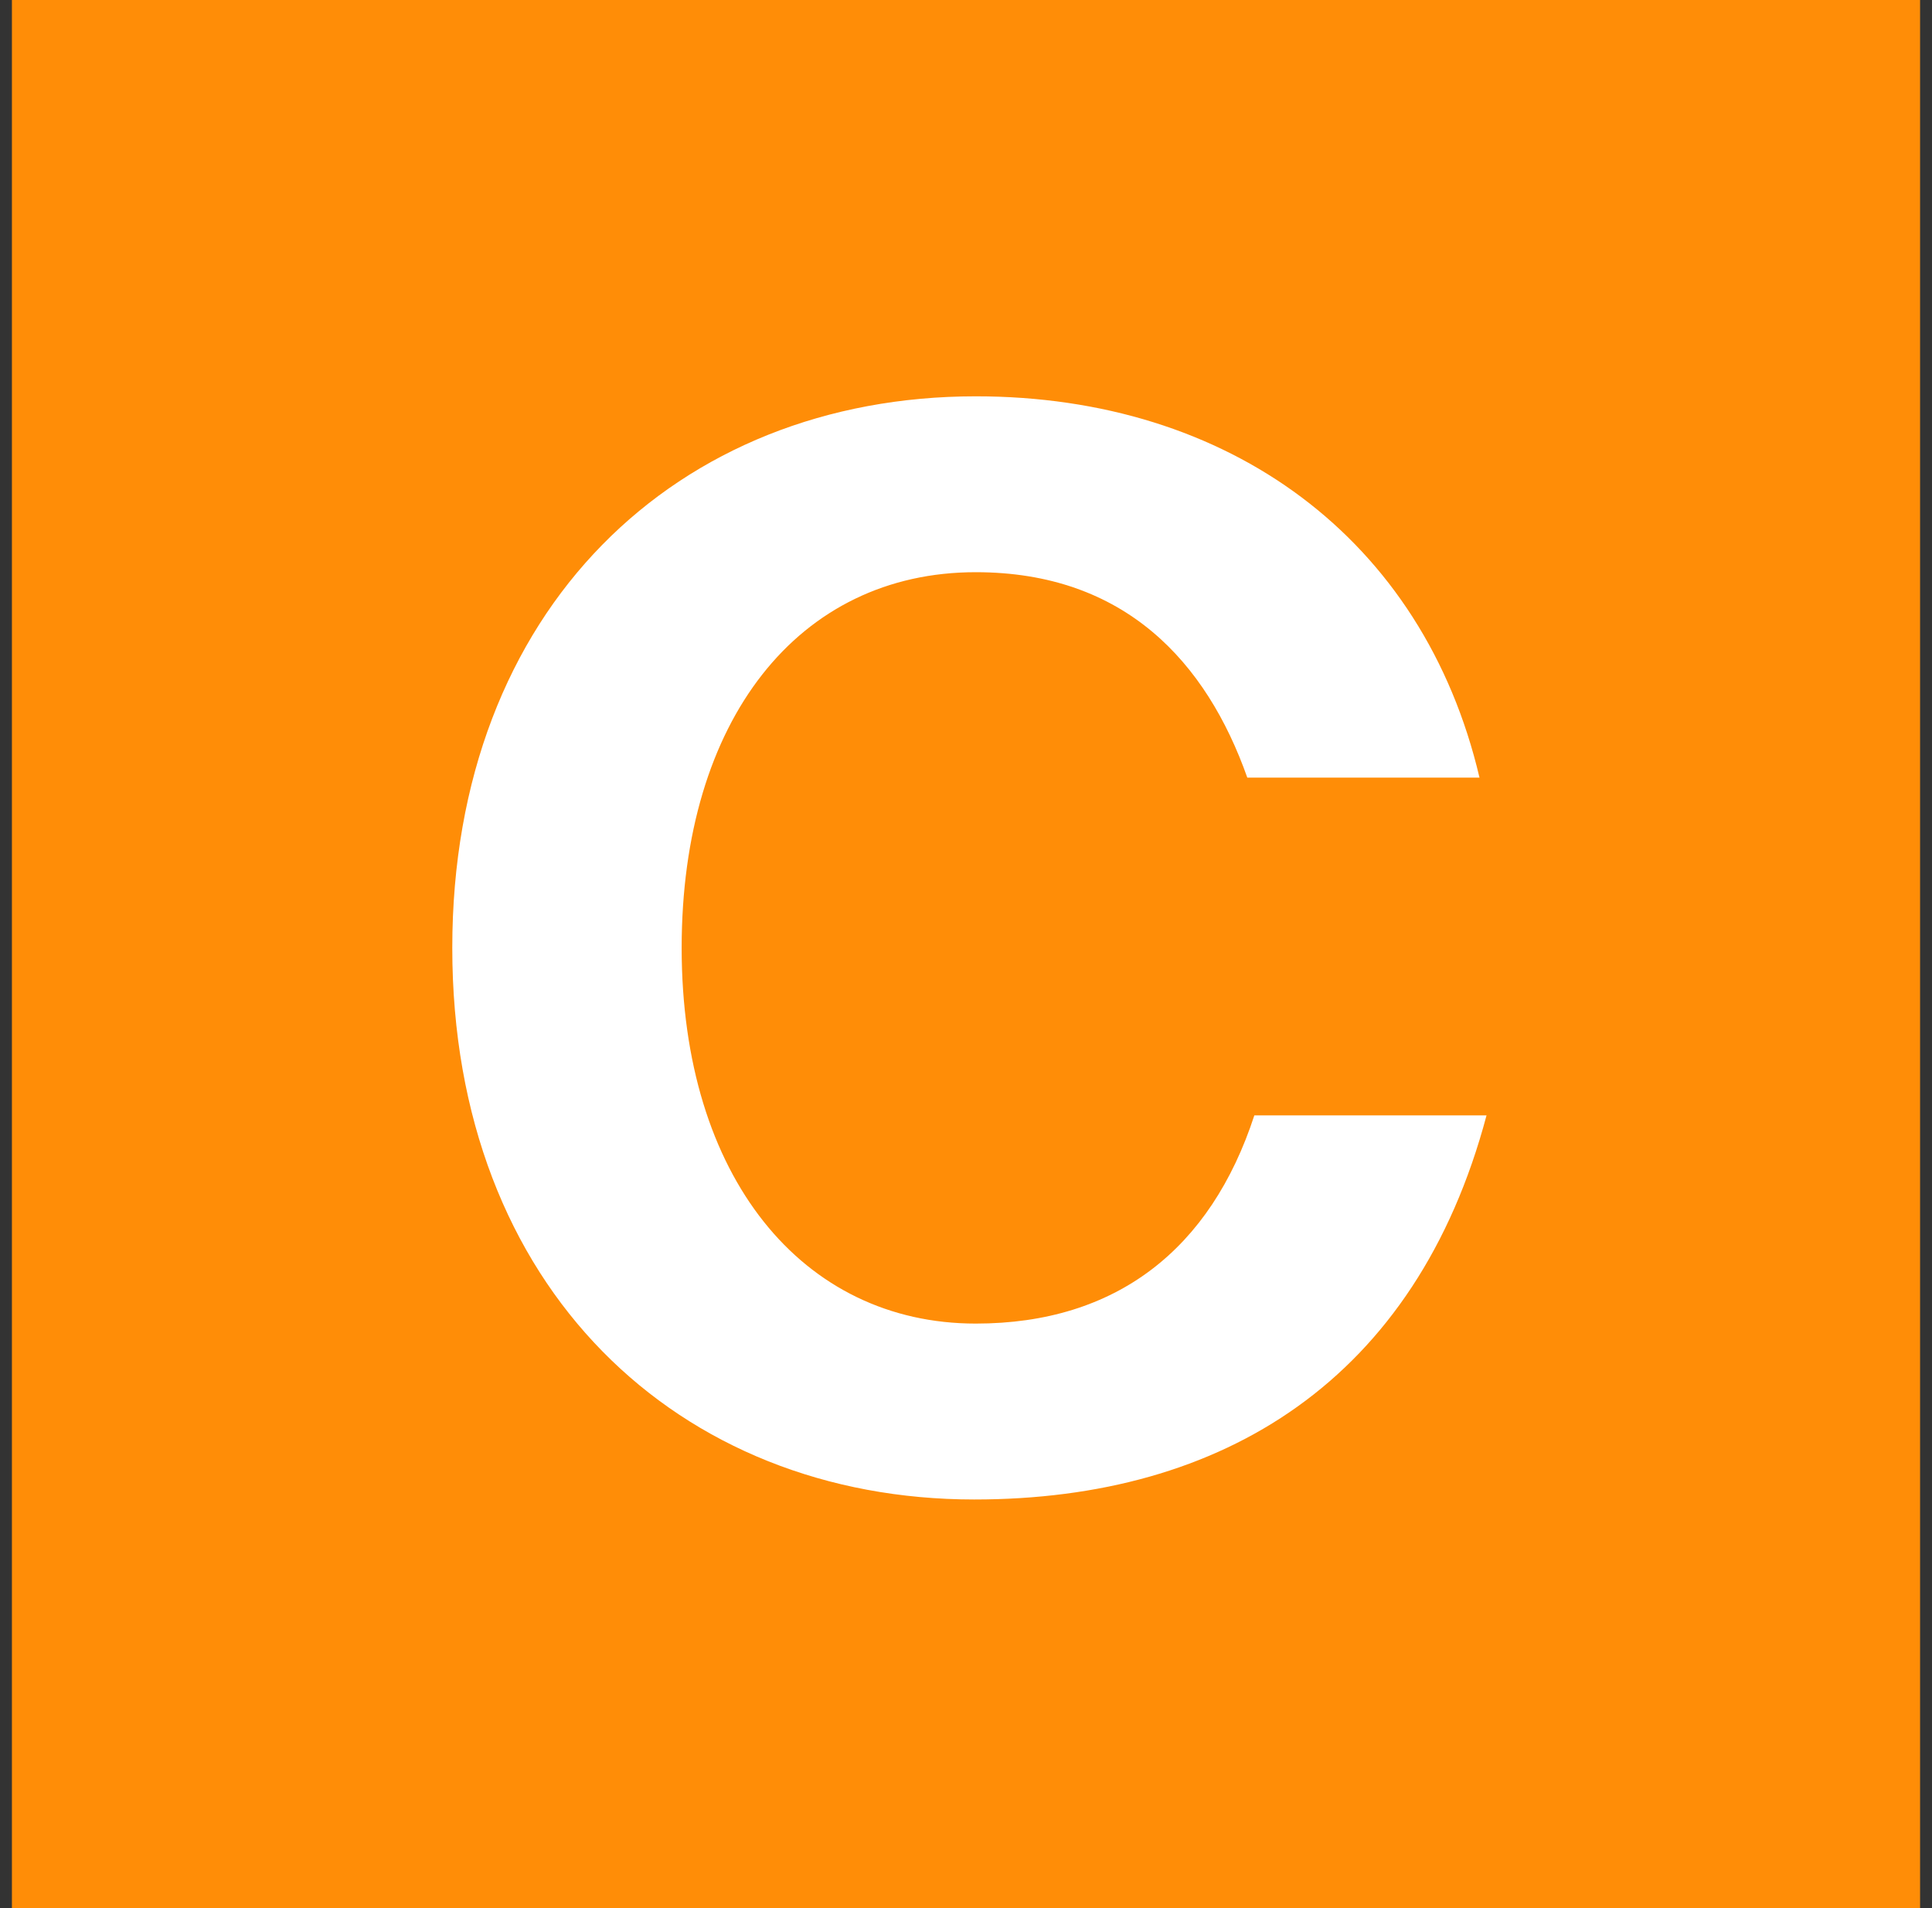 <svg xmlns="http://www.w3.org/2000/svg" fill="none" viewBox="0 0 81 80">
  <rect x="0" y="0" width="81" height="80" fill="#333333" stroke="none"/>
  <path fill="#FF8D07" d="M80.5 0v80H.5V0z"/>
  <path fill="#fff" d="M40.85 62.868c10.441 0 18.524-5.014 21.474-16.105h-9.735c-1.828 5.604-5.781 8.73-11.68 8.73-7.257 0-12.33-6.135-12.33-15.751 0-9.557 4.896-15.752 12.33-15.752 6.253 0 9.675 3.776 11.385 8.613h9.735c-2.36-10.029-10.501-15.987-21.12-15.987-12.508 0-21.947 8.908-21.947 23.126 0 14.277 9.498 23.126 21.887 23.126"/>
</svg>
